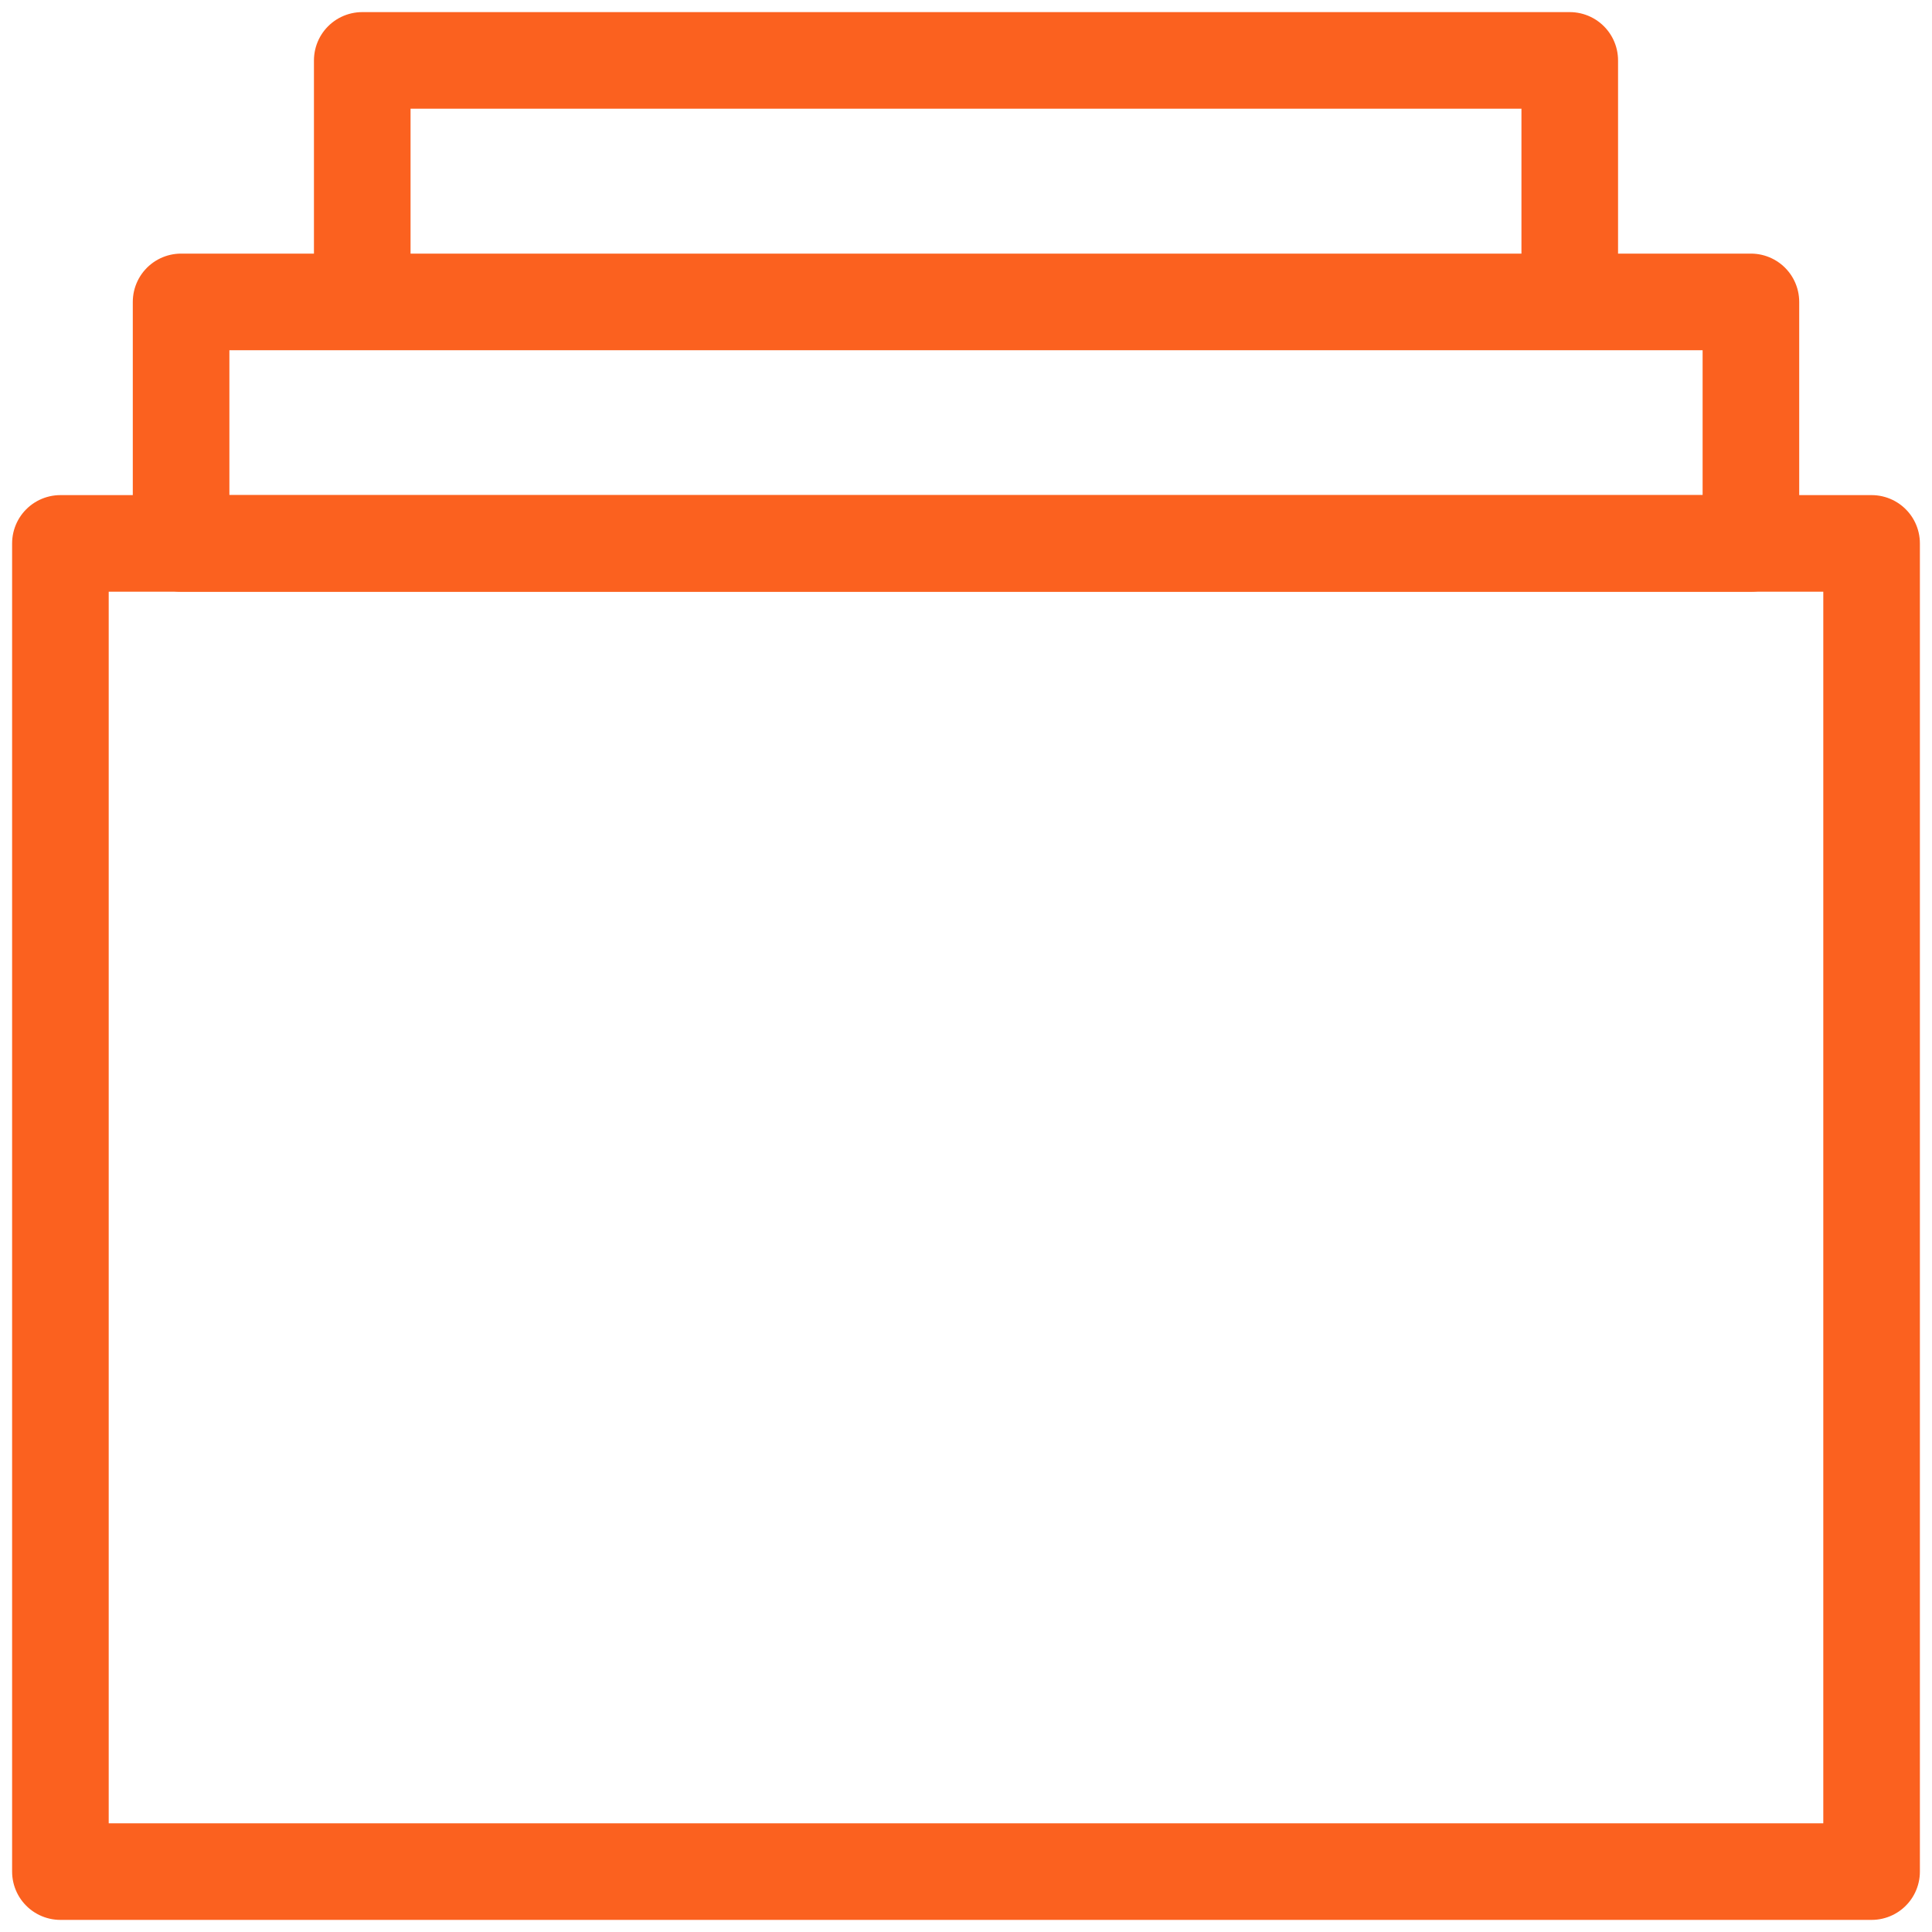 <svg width="30" height="30" viewBox="0 0 30 30" fill="none" xmlns="http://www.w3.org/2000/svg">
<path d="M5.625 4.688V0.938H24.375V4.688M2.812 8.438V4.688H27.188V8.438H2.812Z" stroke="#FB611F" stroke-width="1.5" stroke-miterlimit="10" stroke-linecap="round" stroke-linejoin="round"/>
<path d="M0.938 8.438H29.062V29.062H0.938V8.438Z" stroke="#FB611F" stroke-width="1.5" stroke-miterlimit="10" stroke-linecap="round" stroke-linejoin="round"/>
</svg>
